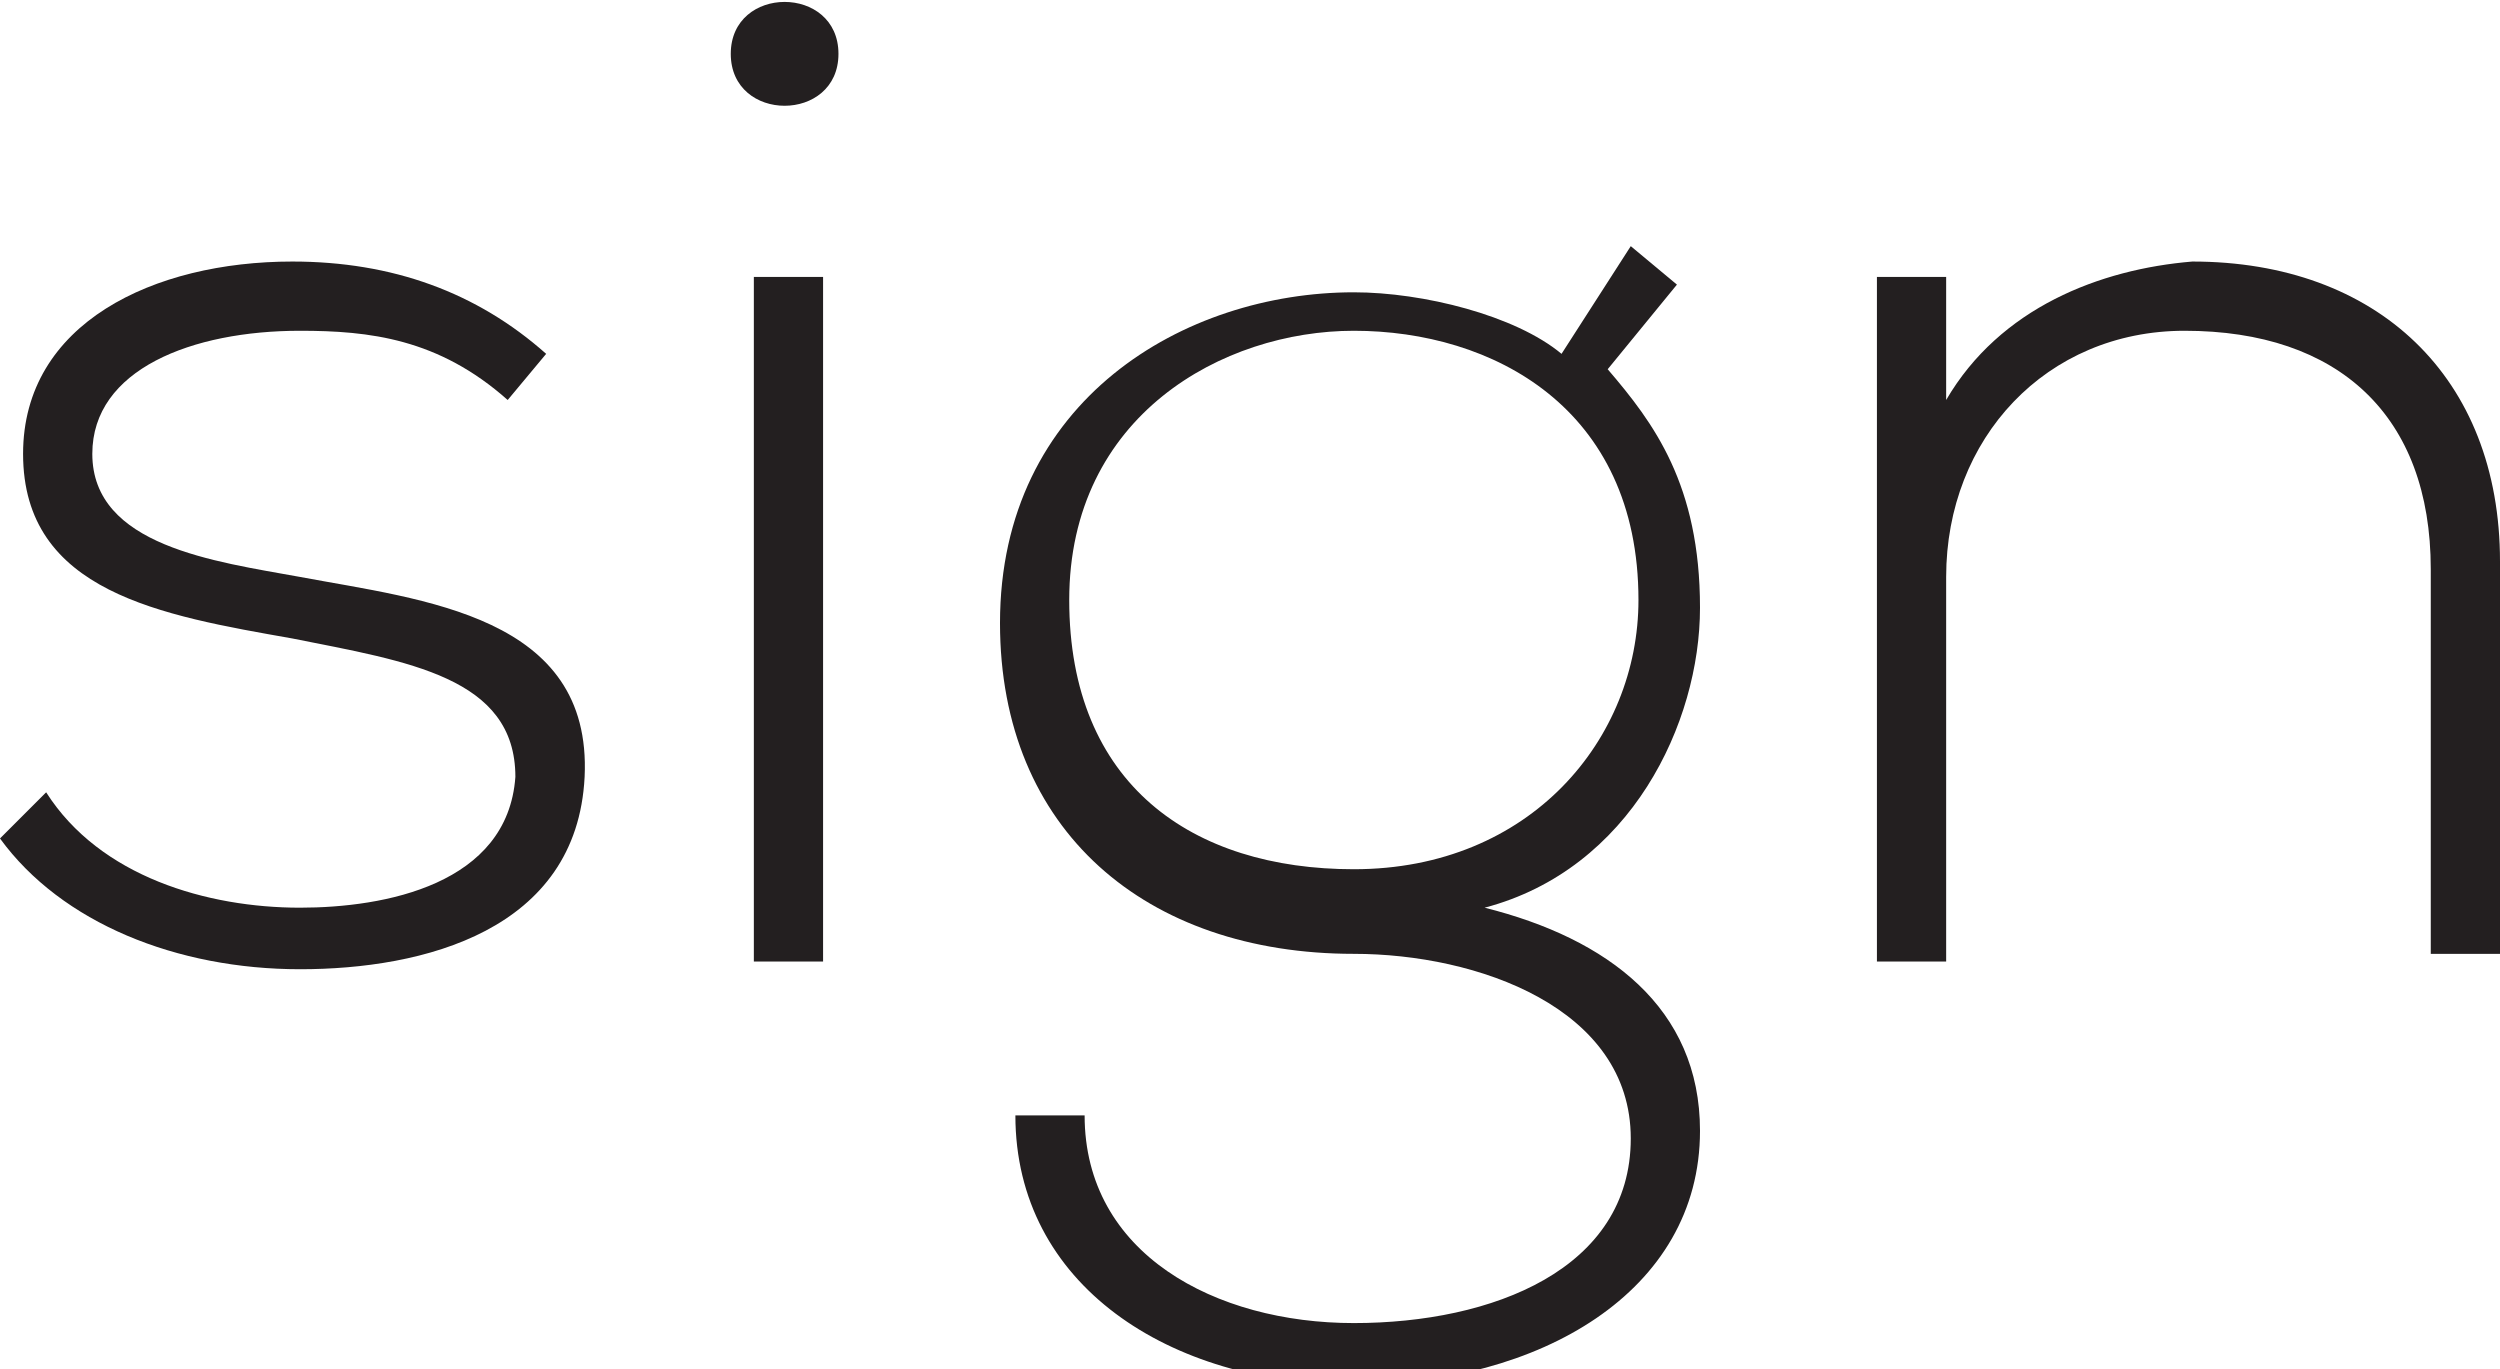 <?xml version="1.0" encoding="UTF-8"?> <!-- Generator: Adobe Illustrator 18.0.0, SVG Export Plug-In . SVG Version: 6.00 Build 0) --> <svg xmlns="http://www.w3.org/2000/svg" xmlns:xlink="http://www.w3.org/1999/xlink" id="Слой_1" x="0px" y="0px" viewBox="0 0 32.5 17.8" xml:space="preserve"> <g> <g> <path fill="#231F20" d="M6.6,5.2C5.7,4.4,4.8,4.3,3.9,4.3c-1.4,0-2.7,0.5-2.7,1.6c0,1.2,1.6,1.4,2.7,1.6c1.6,0.3,3.8,0.5,3.7,2.6 c-0.1,2-2.1,2.5-3.7,2.5S0.8,12,0,10.9l0.6-0.6c0.7,1.1,2.1,1.5,3.3,1.5c1.1,0,2.7-0.3,2.8-1.7c0-1.3-1.4-1.5-2.9-1.8 C2.1,8,0.3,7.7,0.3,5.9c0-1.7,1.7-2.5,3.5-2.5c1.3,0,2.4,0.4,3.3,1.2L6.6,5.2z"></path> <path fill="#231F20" d="M10.9,0.7c0,0.9-1.4,0.9-1.4,0C9.5-0.2,10.9-0.2,10.9,0.7z M9.8,3.6v8.9h0.9V3.6H9.8z"></path> <path fill="#231F20" d="M21.2,3.2l0.6,0.5l-0.9,1.1c0.6,0.7,1.2,1.5,1.2,3.1c0,1.5-0.9,3.4-2.8,3.9c1.6,0.4,2.8,1.3,2.8,2.9 c0,2.1-2.1,3.3-4.5,3.3c-2.4,0-4.4-1.3-4.4-3.5h0.9c0,1.8,1.7,2.7,3.5,2.7s3.6-0.7,3.6-2.4c0-1.7-2-2.4-3.6-2.4 c-2.7,0-4.6-1.6-4.6-4.3c0-2.9,2.4-4.3,4.6-4.3c0.9,0,2.1,0.3,2.7,0.8L21.2,3.2z M13.9,7.8c0,2.4,1.6,3.5,3.7,3.5 c2.3,0,3.7-1.7,3.7-3.5c0-2.5-1.9-3.5-3.7-3.5C15.9,4.3,13.9,5.4,13.9,7.8z"></path> <path fill="#231F20" d="M25.3,3.6v1.6C26,4,27.3,3.5,28.5,3.4c2.4,0,4,1.5,4,3.9v5.1h-0.9V7.4c0-2-1.2-3.1-3.2-3.1 c-1.8,0-3.1,1.4-3.1,3.2v5h-0.9V3.6H25.3z"></path> </g> </g> </svg> 